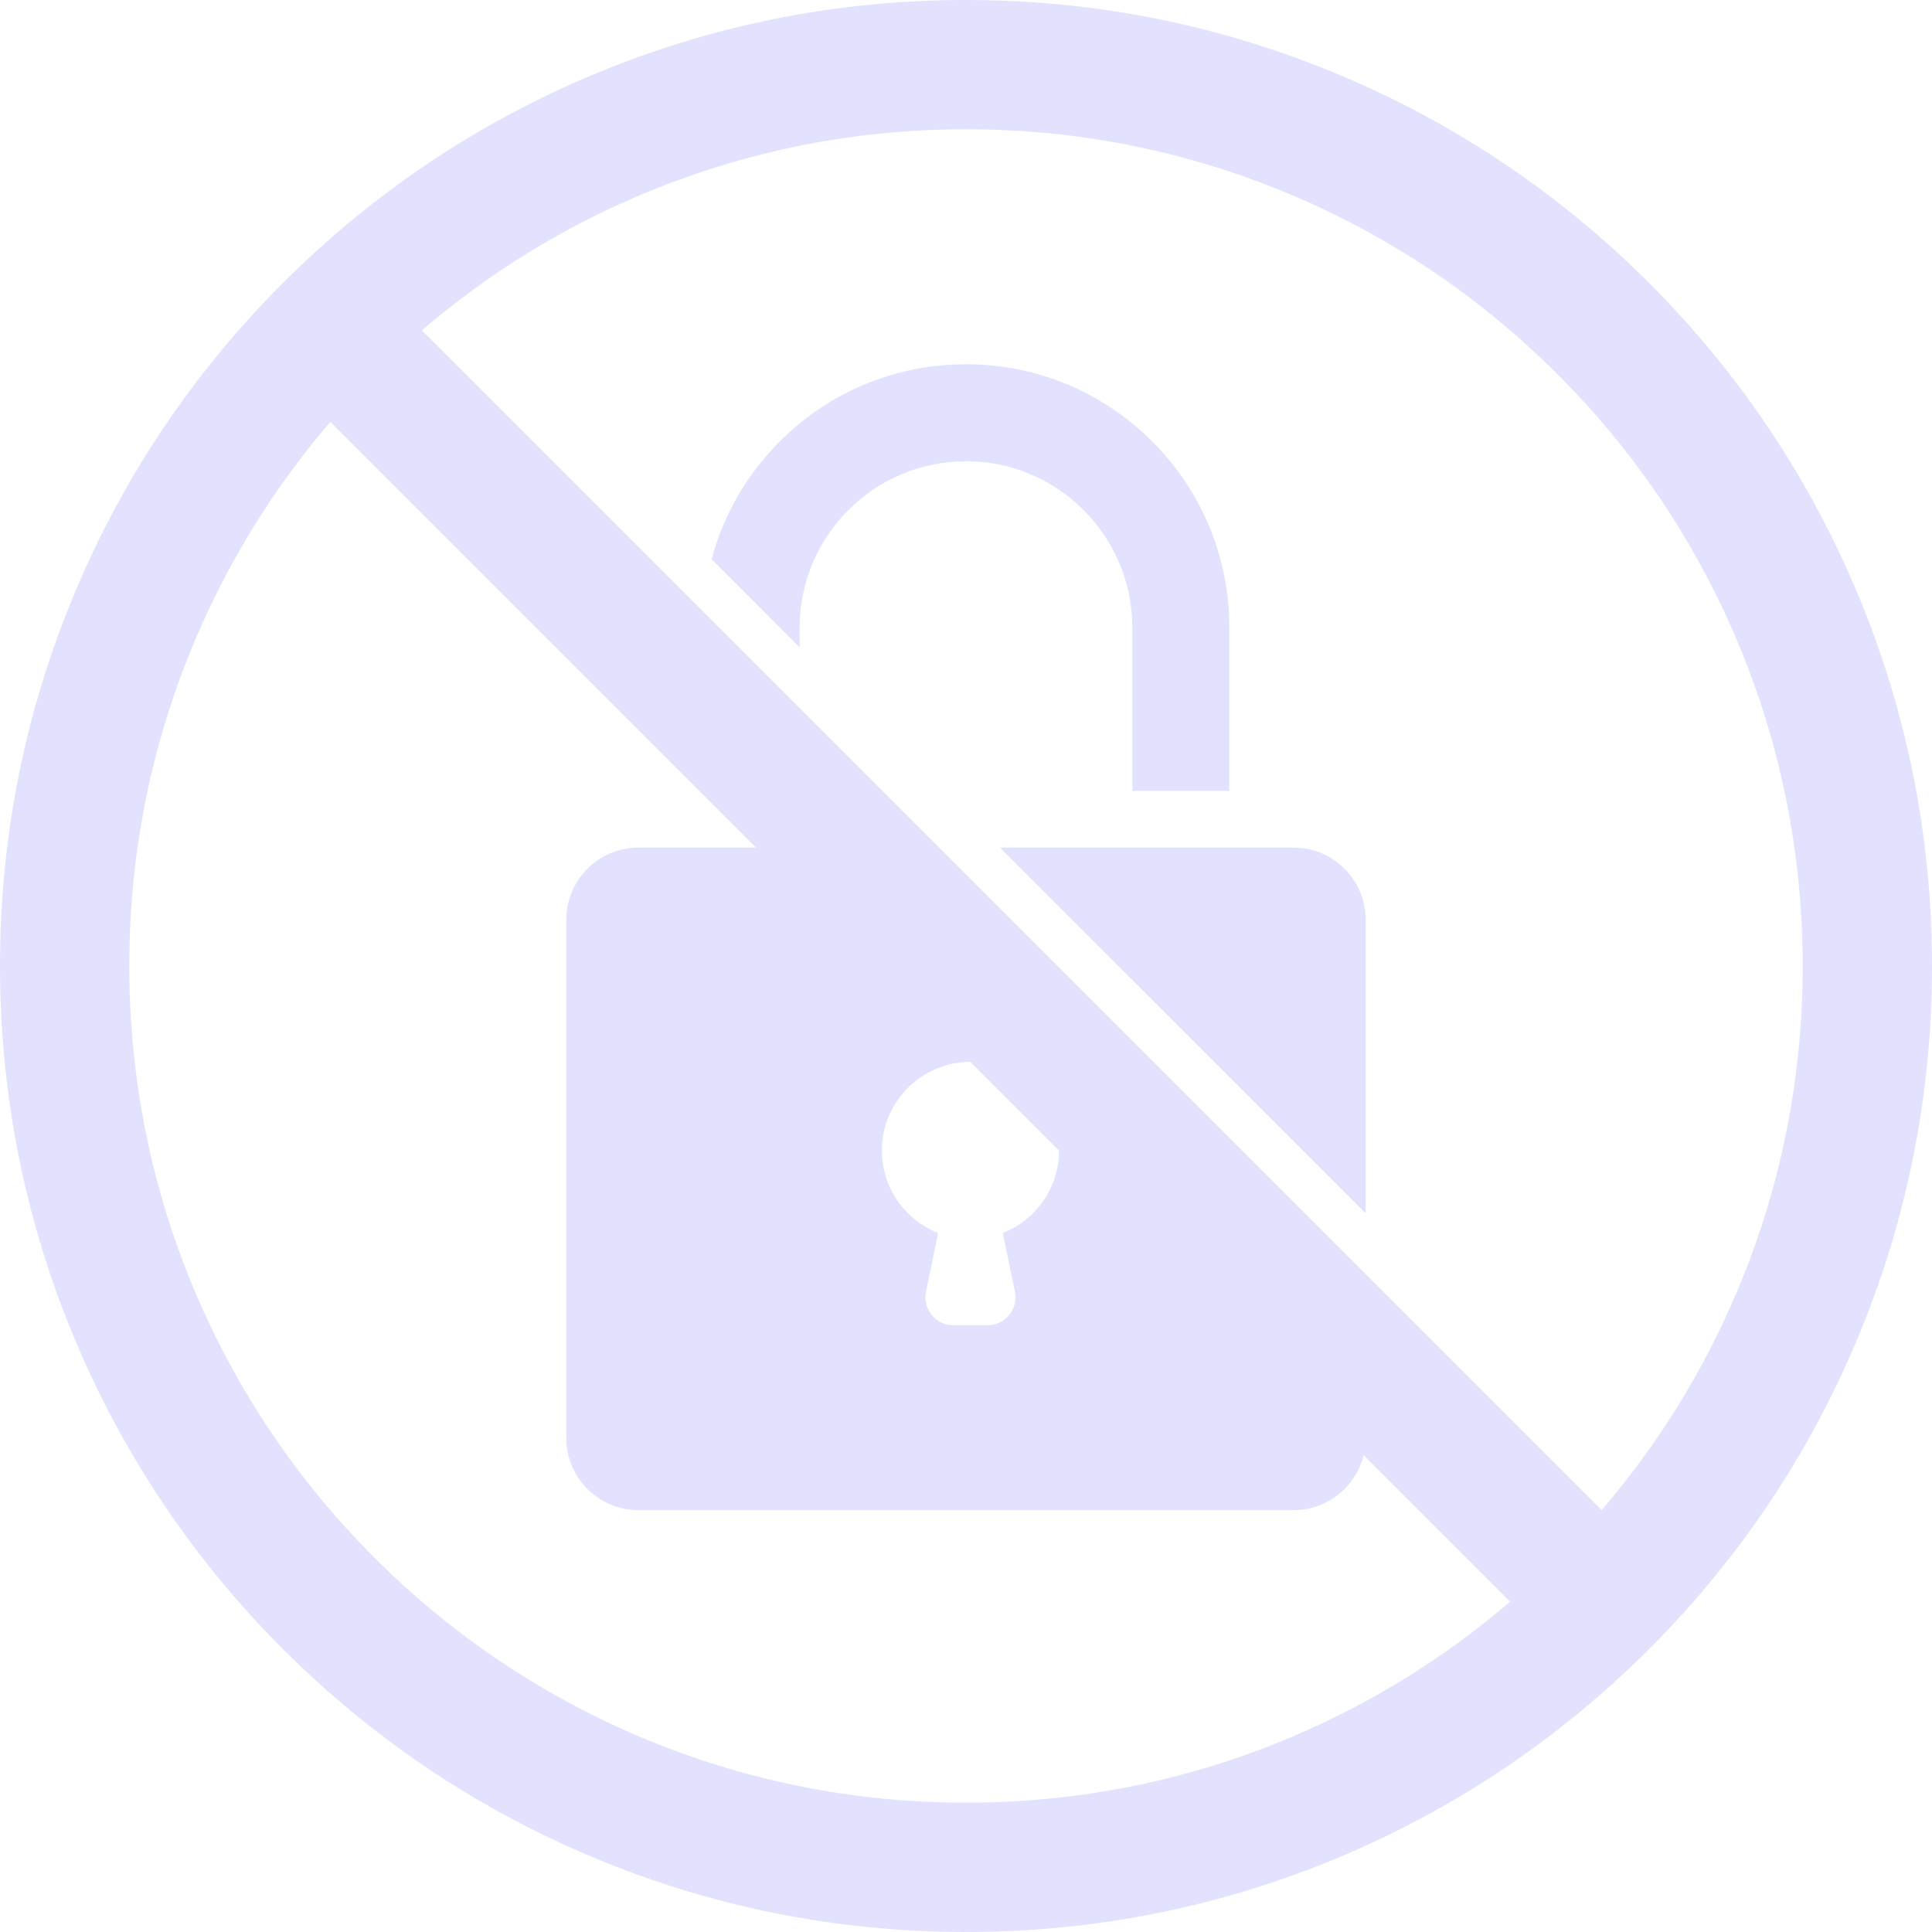 <svg xmlns="http://www.w3.org/2000/svg" width="99" height="99" viewBox="0 0 99 99" fill="none"><path d="M95.108 30.231C92.615 24.336 89.046 19.043 84.501 14.498C79.957 9.954 74.663 6.384 68.768 3.892C62.663 1.309 56.181 0 49.5 0C42.819 0 36.336 1.309 30.231 3.892C24.336 6.385 19.043 9.954 14.498 14.498C9.953 19.043 6.384 24.336 3.891 30.231C1.309 36.336 0 42.819 0 49.5C0 56.181 1.309 62.663 3.892 68.768C6.385 74.663 9.954 79.957 14.498 84.502C19.043 89.046 24.336 92.616 30.232 95.109C36.336 97.69 42.819 99 49.5 99C56.181 99 62.664 97.691 68.769 95.109C74.664 92.615 79.957 89.046 84.502 84.502C89.047 79.957 92.616 74.664 95.109 68.768C97.691 62.664 99.001 56.181 99.001 49.5C99.001 42.819 97.691 36.336 95.109 30.231H95.108ZM66.187 89.006C60.904 91.24 55.289 92.374 49.5 92.374C43.711 92.374 38.096 91.241 32.812 89.006C27.707 86.846 23.122 83.755 19.183 79.816C15.245 75.877 12.153 71.292 9.993 66.187C7.759 60.903 6.625 55.288 6.625 49.499C6.625 43.71 7.758 38.095 9.993 32.812C11.722 28.724 14.049 24.971 16.93 21.615L38.746 43.431H32.717C30.673 43.431 29.017 45.086 29.017 47.13V73.684C29.017 75.727 30.673 77.384 32.717 77.384H66.282C68.022 77.384 69.482 76.18 69.876 74.561L77.384 82.069C74.028 84.949 70.274 87.276 66.187 89.005L66.187 89.006ZM54.267 58.953C54.267 60.876 53.072 62.521 51.383 63.182L52.007 66.188C52.191 67.075 51.514 67.907 50.608 67.907H48.848C47.943 67.907 47.266 67.075 47.45 66.188L48.074 63.182C46.35 62.508 45.141 60.809 45.19 58.837C45.25 56.43 47.215 54.469 49.622 54.414C49.658 54.414 49.694 54.414 49.729 54.414L54.267 58.952C54.267 58.952 54.267 58.953 54.267 58.953ZM89.006 66.187C87.277 70.275 84.95 74.028 82.069 77.384L21.615 16.93C24.971 14.049 28.725 11.722 32.812 9.993C38.096 7.759 43.711 6.625 49.5 6.625C55.289 6.625 60.904 7.758 66.187 9.993C71.292 12.153 75.878 15.244 79.816 19.183C83.755 23.122 86.847 27.707 89.006 32.812C91.241 38.096 92.374 43.711 92.374 49.5C92.374 55.289 91.241 60.904 89.006 66.187H89.006Z" fill="#E2E2FF"></path><path d="M66.282 43.431H51.239L69.982 62.173V47.13C69.982 45.087 68.326 43.431 66.282 43.431Z" fill="#E2E2FF"></path><path d="M58.023 32.159V40.525H62.992V32.159C62.992 28.555 61.589 25.167 59.04 22.619C56.492 20.07 53.104 18.666 49.5 18.666C45.896 18.666 42.507 20.07 39.959 22.619C38.259 24.319 37.068 26.392 36.464 28.655L40.976 33.168V32.159C40.976 27.459 44.8 23.636 49.5 23.636C54.2 23.636 58.023 27.459 58.023 32.159Z" fill="#E2E2FF"></path></svg>